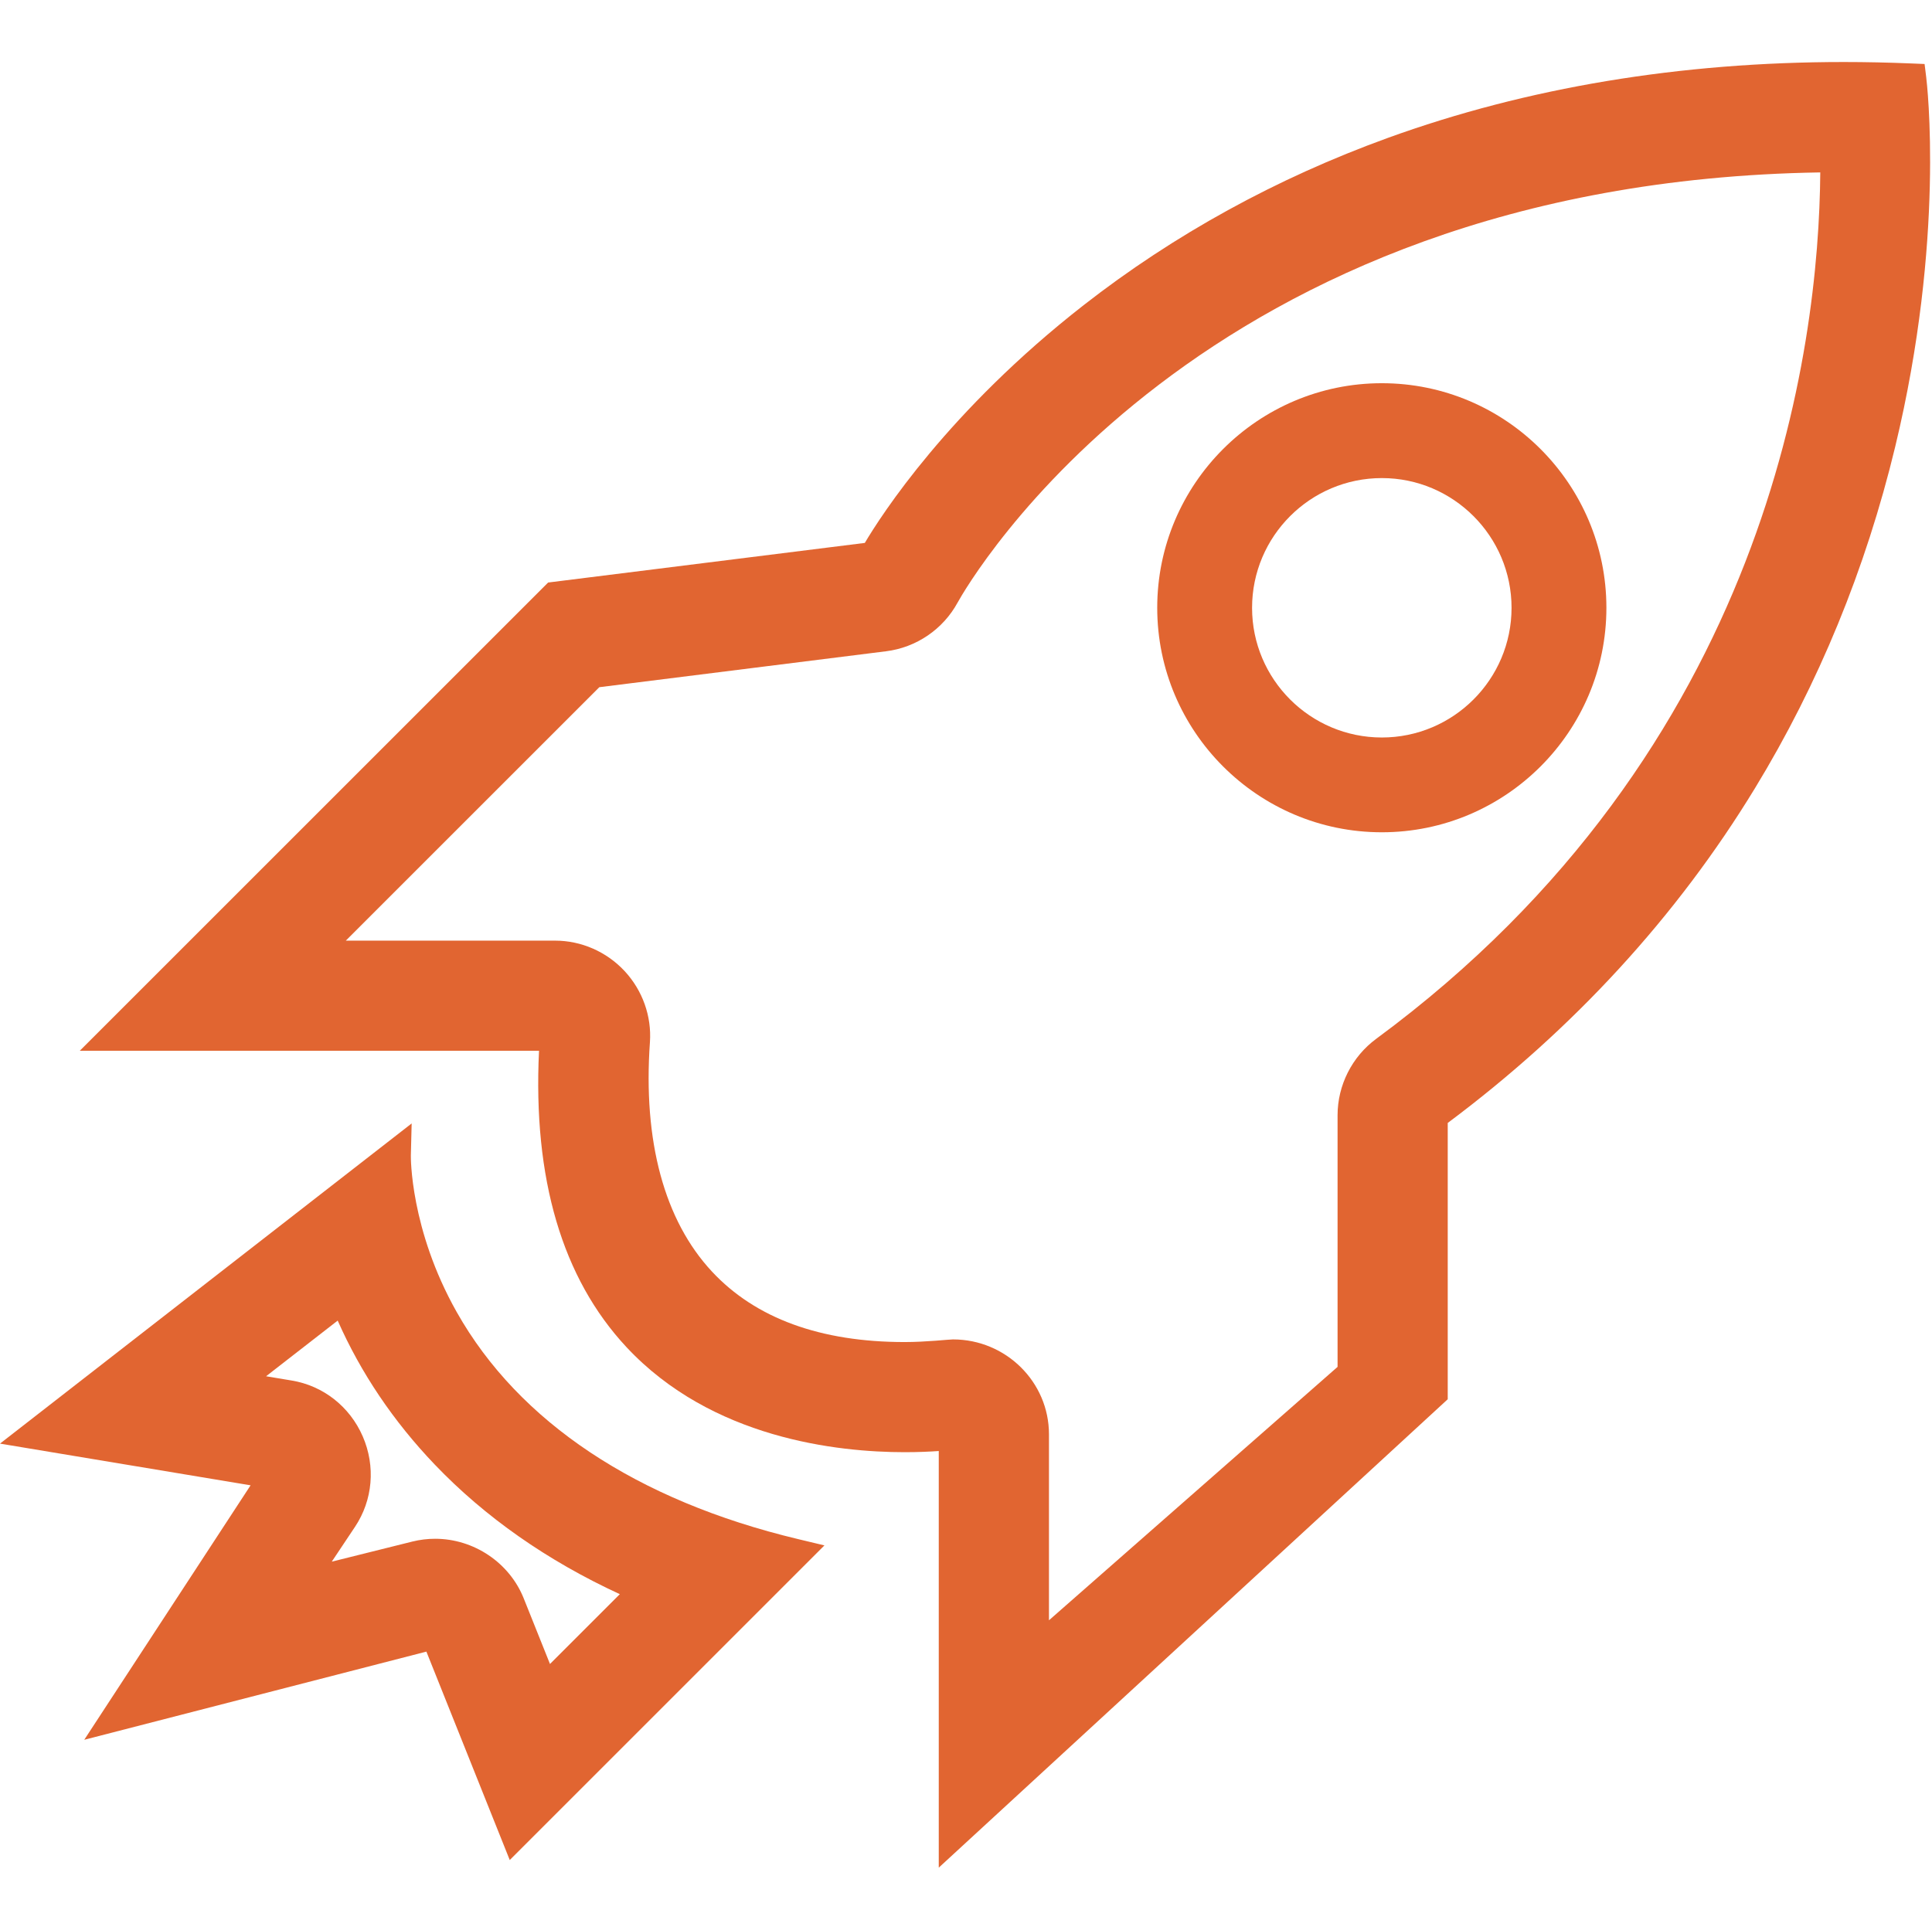 <?xml version="1.0" standalone="no"?><!DOCTYPE svg PUBLIC "-//W3C//DTD SVG 1.1//EN" "http://www.w3.org/Graphics/SVG/1.1/DTD/svg11.dtd"><svg t="1640835717515" class="icon" viewBox="0 0 1025 1024" version="1.1" xmlns="http://www.w3.org/2000/svg" p-id="8195" xmlns:xlink="http://www.w3.org/1999/xlink" width="128.125" height="128"><defs><style type="text/css"></style></defs><path d="M852.255 322.528c0-65.712-53.442-119.172-119.132-119.172-65.711 0-119.171 53.461-119.171 119.172 0 65.69 53.46 119.132 119.171 119.132C798.813 441.66 852.255 388.217 852.255 322.528zM801.935 322.553c0 37.942-30.869 68.811-68.812 68.811-37.964 0-68.851-30.869-68.851-68.811 0-37.965 30.886-68.852 68.851-68.852C771.066 253.701 801.935 284.588 801.935 322.553z" p-id="8196" fill="#e16531"></path><path d="M1021.905 40.751l-0.842-6.791-6.838-0.284c-12.267-0.509-24.382-0.767-36.007-0.767-86.79 0-168.182 13.548-241.91 40.269-59.076 21.41-113.379 51.273-161.401 88.757-71.787 56.035-107.4 111.497-116.092 126.169l-168.014 21.019L42.324 557.61l243.649 0c-3.286 67.805 12.286 120.663 46.338 157.203 45.252 48.56 111.951 55.81 147.681 55.81 7.315 0 13.461-0.293 18.057-0.621L498.049 991.09l270.026-248.559L768.075 595.908c66.683-49.787 121.513-109.535 163.006-177.636 33.736-55.371 58.766-116.336 74.395-181.204C1032.094 126.591 1022.334 44.204 1021.905 40.751zM709.63 591.844l0 133.51-153.111 134.47 0-98.691c0-27.767-22.847-50.357-50.929-50.357-2.153 0-14.174 1.402-25.597 1.402-44.742 0-79.152-12.588-102.276-37.414-25.257-27.116-36.634-69.198-32.902-121.704 0.967-13.792-3.946-27.567-13.48-37.793-9.54-10.233-22.947-16.102-36.783-16.102L183.466 499.165 317.96 364.672l152.091-19.062c16.077-1.985 30.302-11.686 38.022-25.895 5.076-9.171 127.185-222.971 457.649-228.224-0.696 92.773-27.065 305.992-235.611 459.79C717.287 560.744 709.63 575.908 709.63 591.844z" p-id="8197" fill="#e16531"></path><path d="M242.325 696.294c-24.879-44.079-24.358-82.709-24.351-83.078l0.429-17.049L0 766.072l132.946 22.13L44.695 923.239l181.519-46.792 44.229 110.606L437.39 820.088l-14.037-3.358C337.849 796.275 275.251 754.628 242.325 696.294zM188.355 810.215c9.456-14.196 10.984-32.138 4.087-47.996-6.875-15.806-20.994-26.886-37.749-29.636l-13.533-2.255 37.999-29.537c12.287 27.803 29.561 53.445 51.45 76.349 26.682 27.922 59.684 51.039 98.229 68.828l-37.048 37.048-13.945-34.84c-7.559-18.906-26.441-31.609-46.986-31.609-4.042 0-8.078 0.49-12.014 1.462l-42.831 10.683L188.355 810.215z" p-id="8198" fill="#e16531"></path></svg>